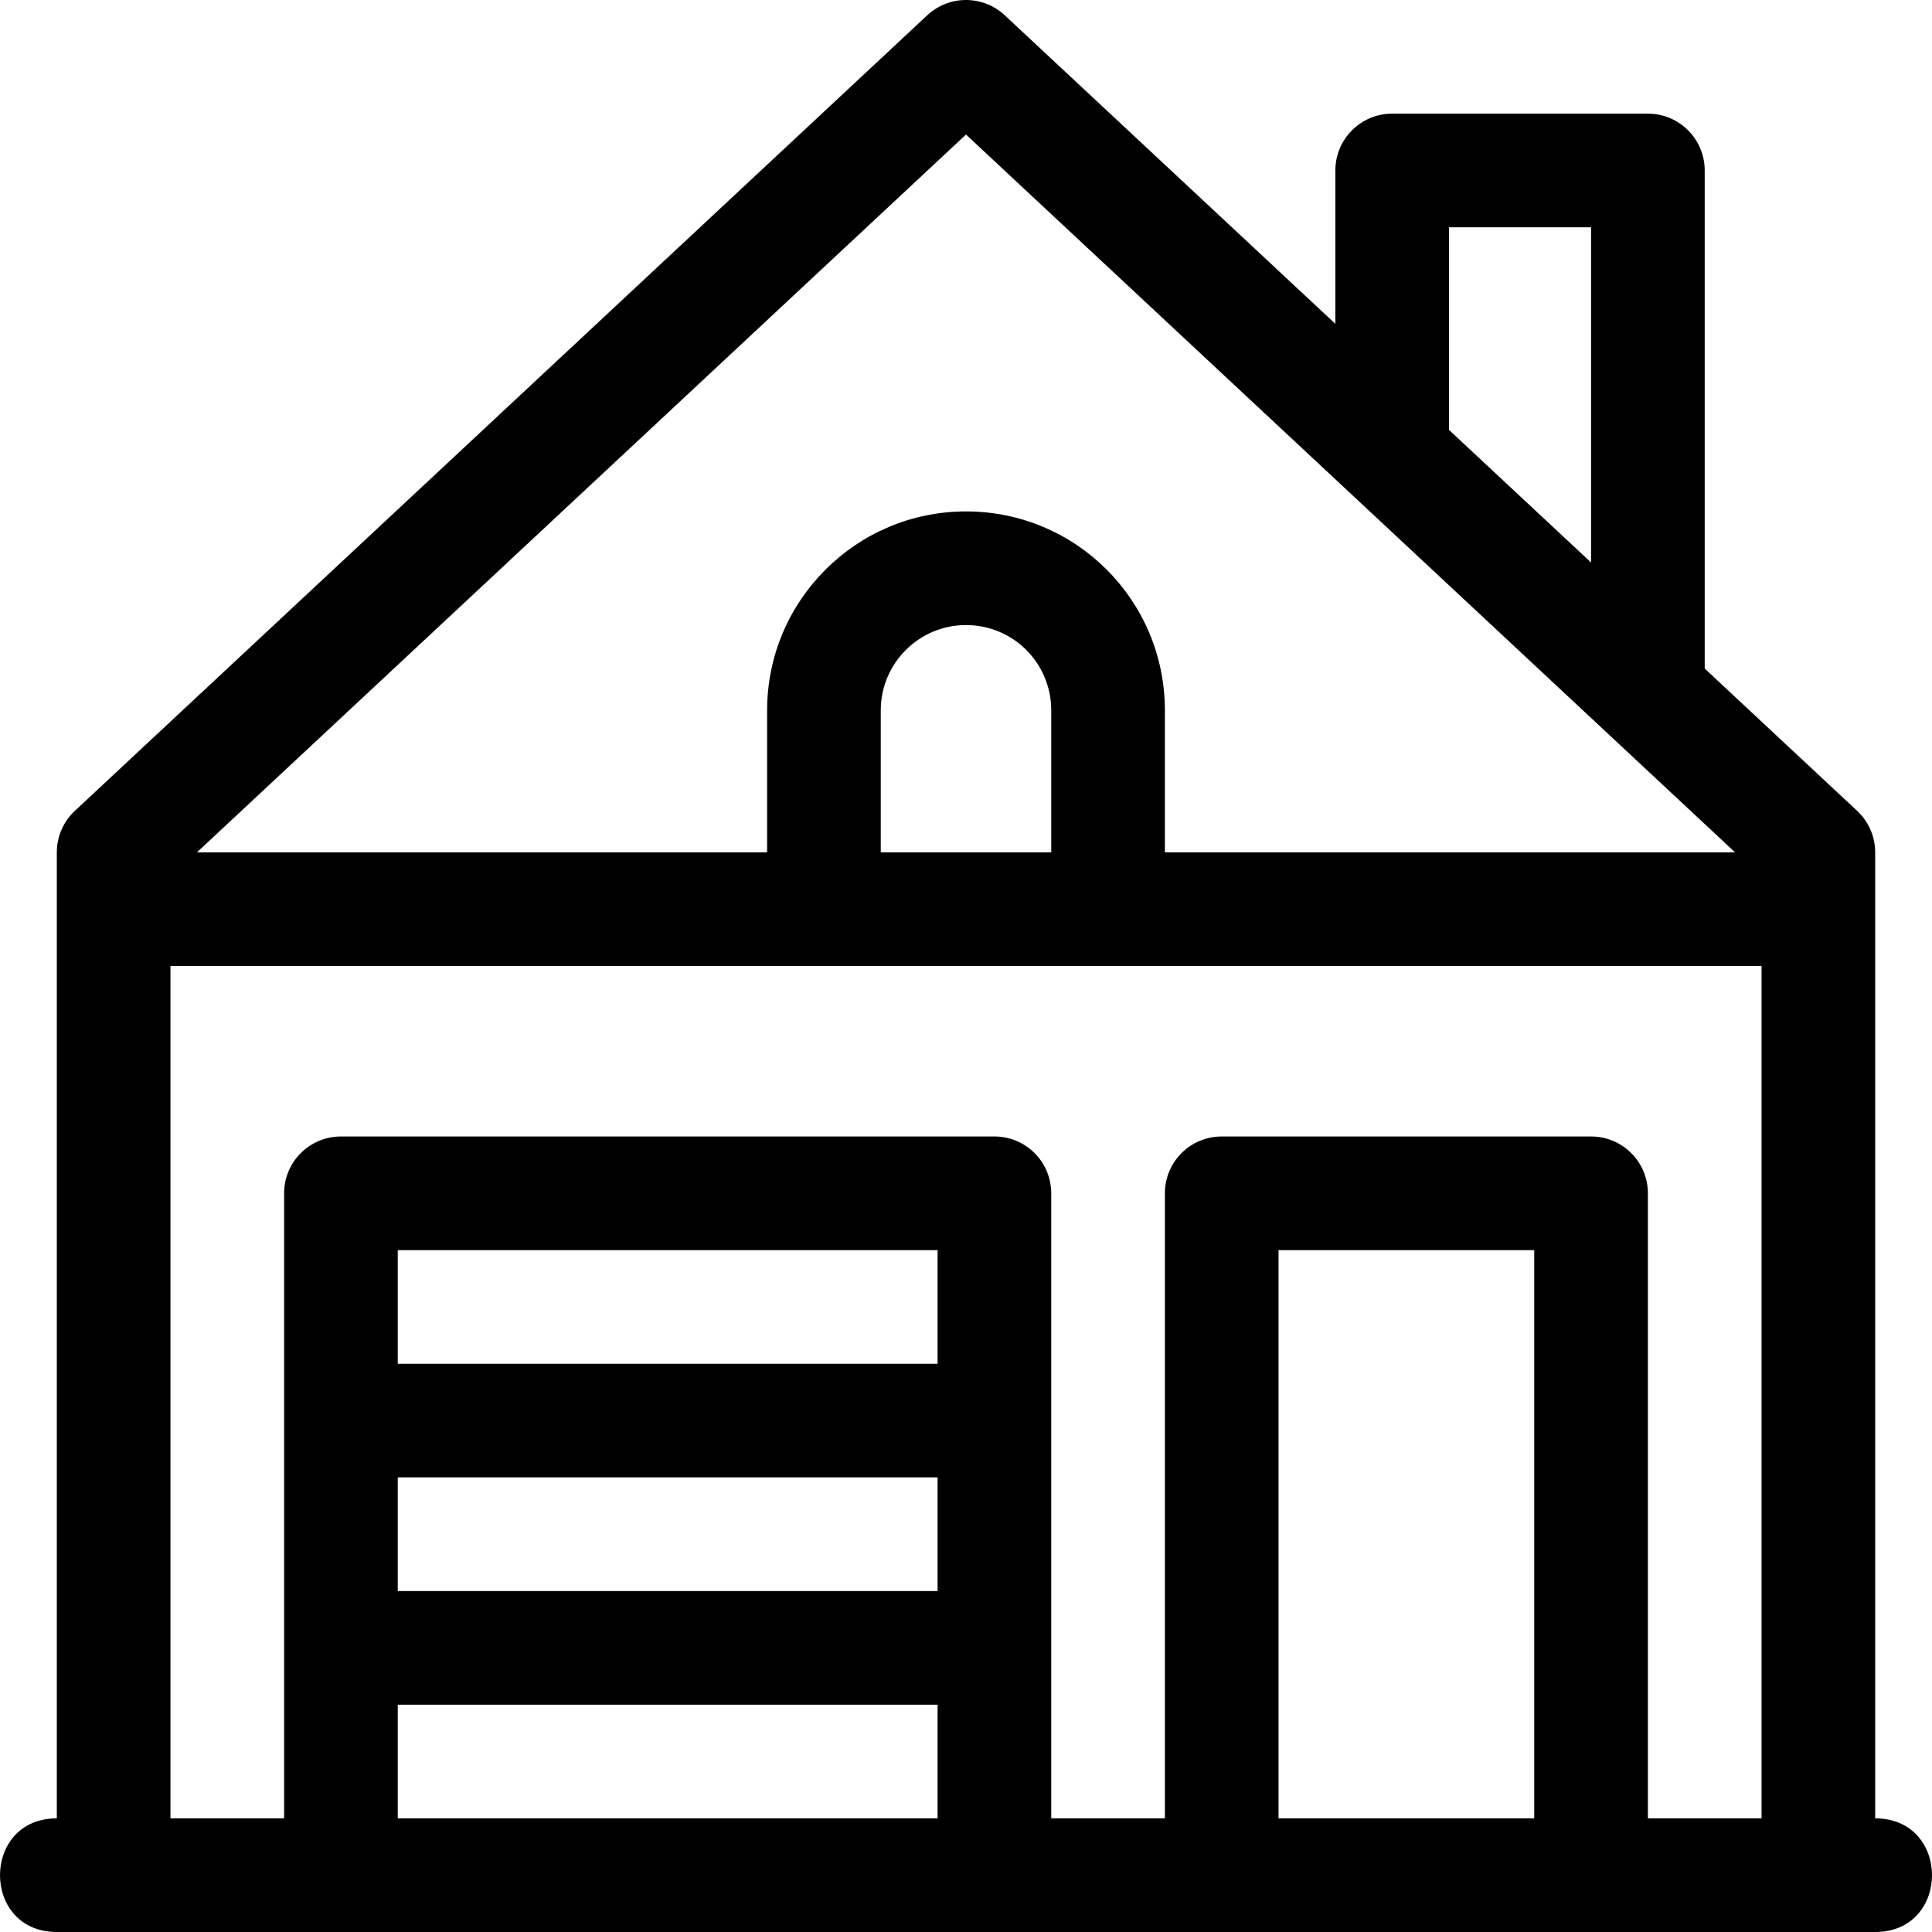 <svg id="Capa_1" enable-background="new 0 0 609.809 609.809" height="512" viewBox="0 0 609.809 609.809" width="512" xmlns="http://www.w3.org/2000/svg"><g><g clip-rule="evenodd" fill-rule="evenodd"><path d="m304.904 42.469 251.098 234.358v306.078c0 9.906 8.03 17.936 17.936 17.936s17.936-8.03 17.936-17.936v-313.872c0-4.971-2.063-9.72-5.698-13.112l-269.034-251.097c-6.891-6.432-17.585-6.432-24.475 0l-269.034 251.097c-3.634 3.392-5.698 8.14-5.698 13.112v313.872c0 9.906 8.03 17.936 17.936 17.936s17.936-8.03 17.936-17.936v-306.078z"/><path d="m295.937 394.582v179.356c0 9.906 8.03 17.936 17.936 17.936s17.936-8.03 17.936-17.936v-197.291c0-9.906-8.03-17.936-17.936-17.936h-206.26c-9.906 0-17.936 8.03-17.936 17.936v197.291c0 9.906 8.03 17.936 17.936 17.936s17.936-8.03 17.936-17.936v-179.356z"/><path d="m295.937 502.196h-170.388c-9.906 0-17.936 8.03-17.936 17.936s8.03 17.936 17.936 17.936h170.388c9.906 0 17.936-8.03 17.936-17.936s-8.031-17.936-17.936-17.936zm0-71.743h-170.388c-9.906 0-17.936 8.03-17.936 17.936s8.03 17.936 17.936 17.936h170.388c9.906 0 17.936-8.03 17.936-17.936s-8.031-17.936-17.936-17.936zm161.42-358.711h44.839v143.484c0 9.906 8.03 17.936 17.936 17.936s17.936-8.03 17.936-17.936v-161.419c0-9.906-8.03-17.936-17.936-17.936h-80.71c-9.906 0-17.936 8.03-17.936 17.936v80.71c0 9.906 8.03 17.936 17.936 17.936s17.936-8.03 17.936-17.936v-62.775zm26.903 322.84v179.356c0 9.906 8.03 17.936 17.936 17.936s17.936-8.03 17.936-17.936v-197.291c0-9.906-8.03-17.936-17.936-17.936h-116.581c-9.906 0-17.936 8.03-17.936 17.936v197.291c0 9.906 8.03 17.936 17.936 17.936s17.936-8.03 17.936-17.936v-179.356z"/><path d="m17.936 573.938c-23.914 0-23.914 35.871 0 35.871h573.938c23.914 0 23.914-35.871 0-35.871zm35.871-304.905c-23.914 0-23.914 35.871 0 35.871h502.196c23.914 0 23.914-35.871 0-35.871z"/><path d="m278.001 286.969v-62.755c0-14.85 12.077-26.923 26.903-26.923 14.895 0 26.903 11.996 26.903 26.923v62.755c0 9.906 8.03 17.936 17.936 17.936s17.936-8.03 17.936-17.936v-62.755c0-34.746-28.076-62.794-62.774-62.794-34.635 0-62.774 28.13-62.774 62.794v62.755c0 9.906 8.03 17.936 17.936 17.936 9.904-.001 17.934-8.031 17.934-17.936z"/></g></g></svg>